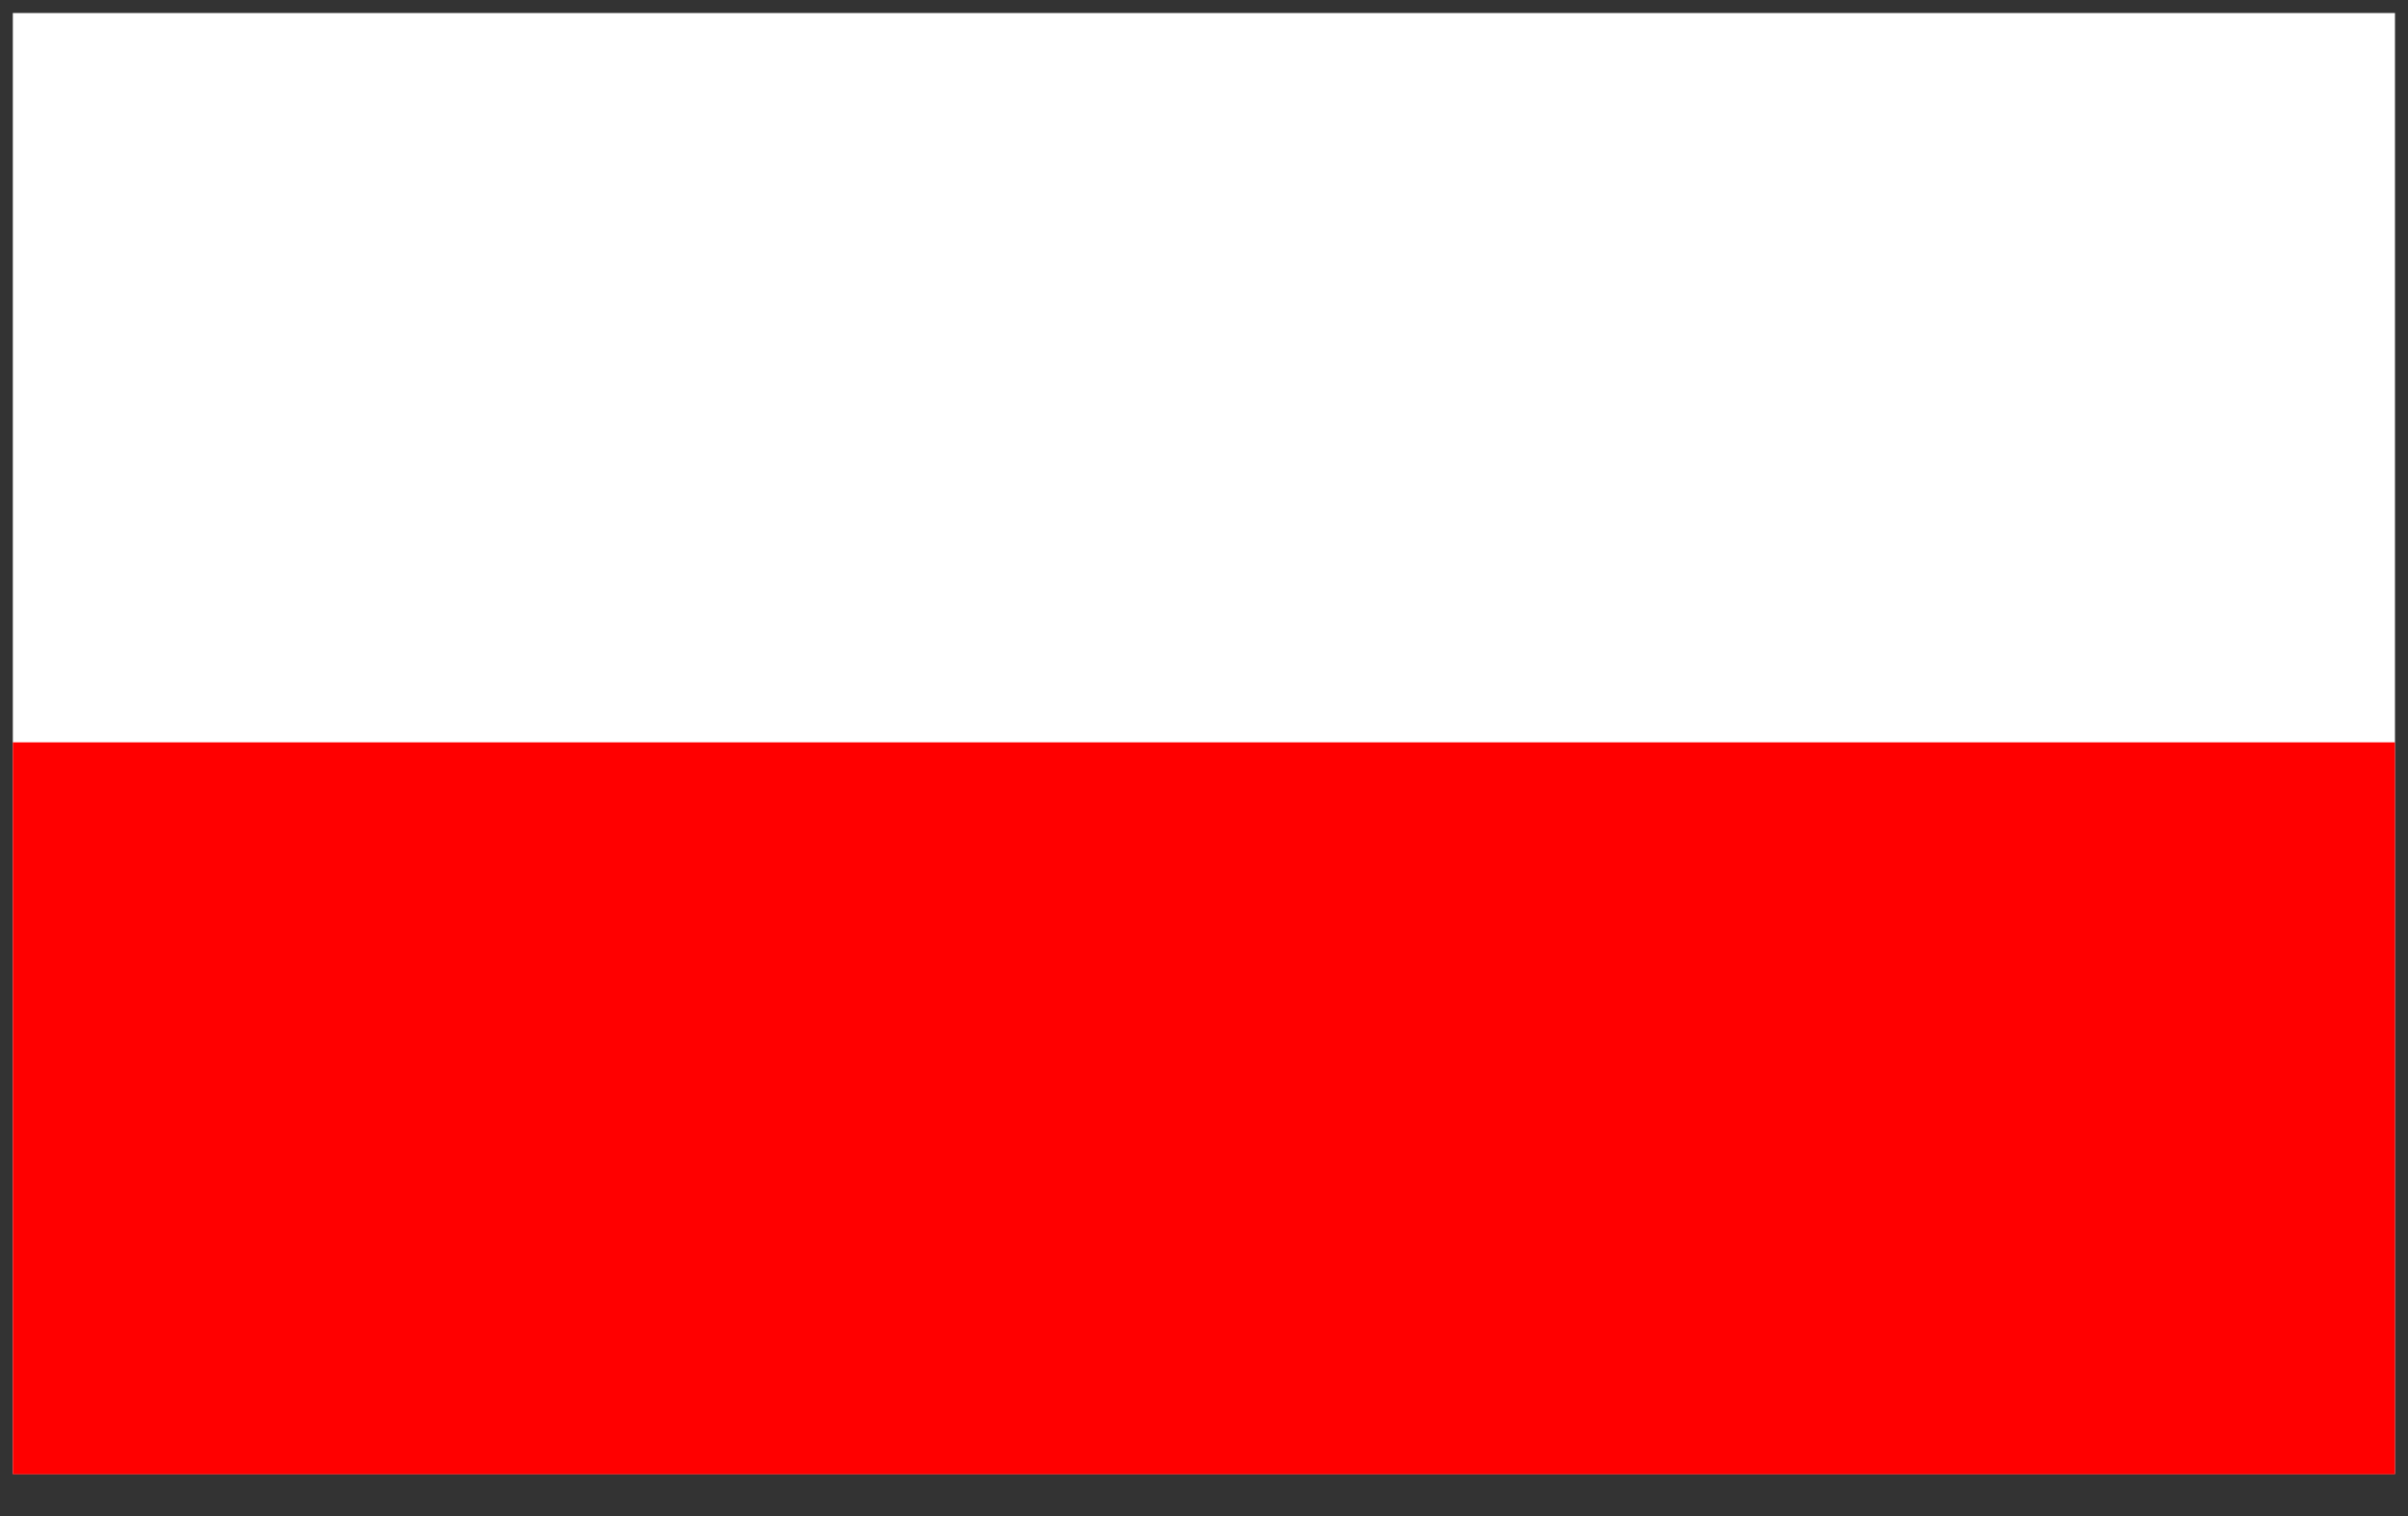 <?xml version="1.0" encoding="UTF-8"?>
<svg xmlns="http://www.w3.org/2000/svg" width="27" height="17" viewBox="0 0 27 17" fill="none">
  <rect x="0" y="0" width="27" height="17" fill="#333333" stroke="none"/>
  <g clip-path="url(#zvh3yj1sca)">
    <path d="M26.854.146H.144v16.382h26.71V.146z" fill="#fff"></path>
    <path d="M26.854 8.324H.144v8.207h26.71V8.323z" fill="red"></path>
  </g>
  <defs>
    <clipPath id="zvh3yj1sca">
      <path fill="#fff" transform="scale(1.032)" d="M0 0h26.169v16.163H0z"></path>
    </clipPath>
  </defs>
</svg>
